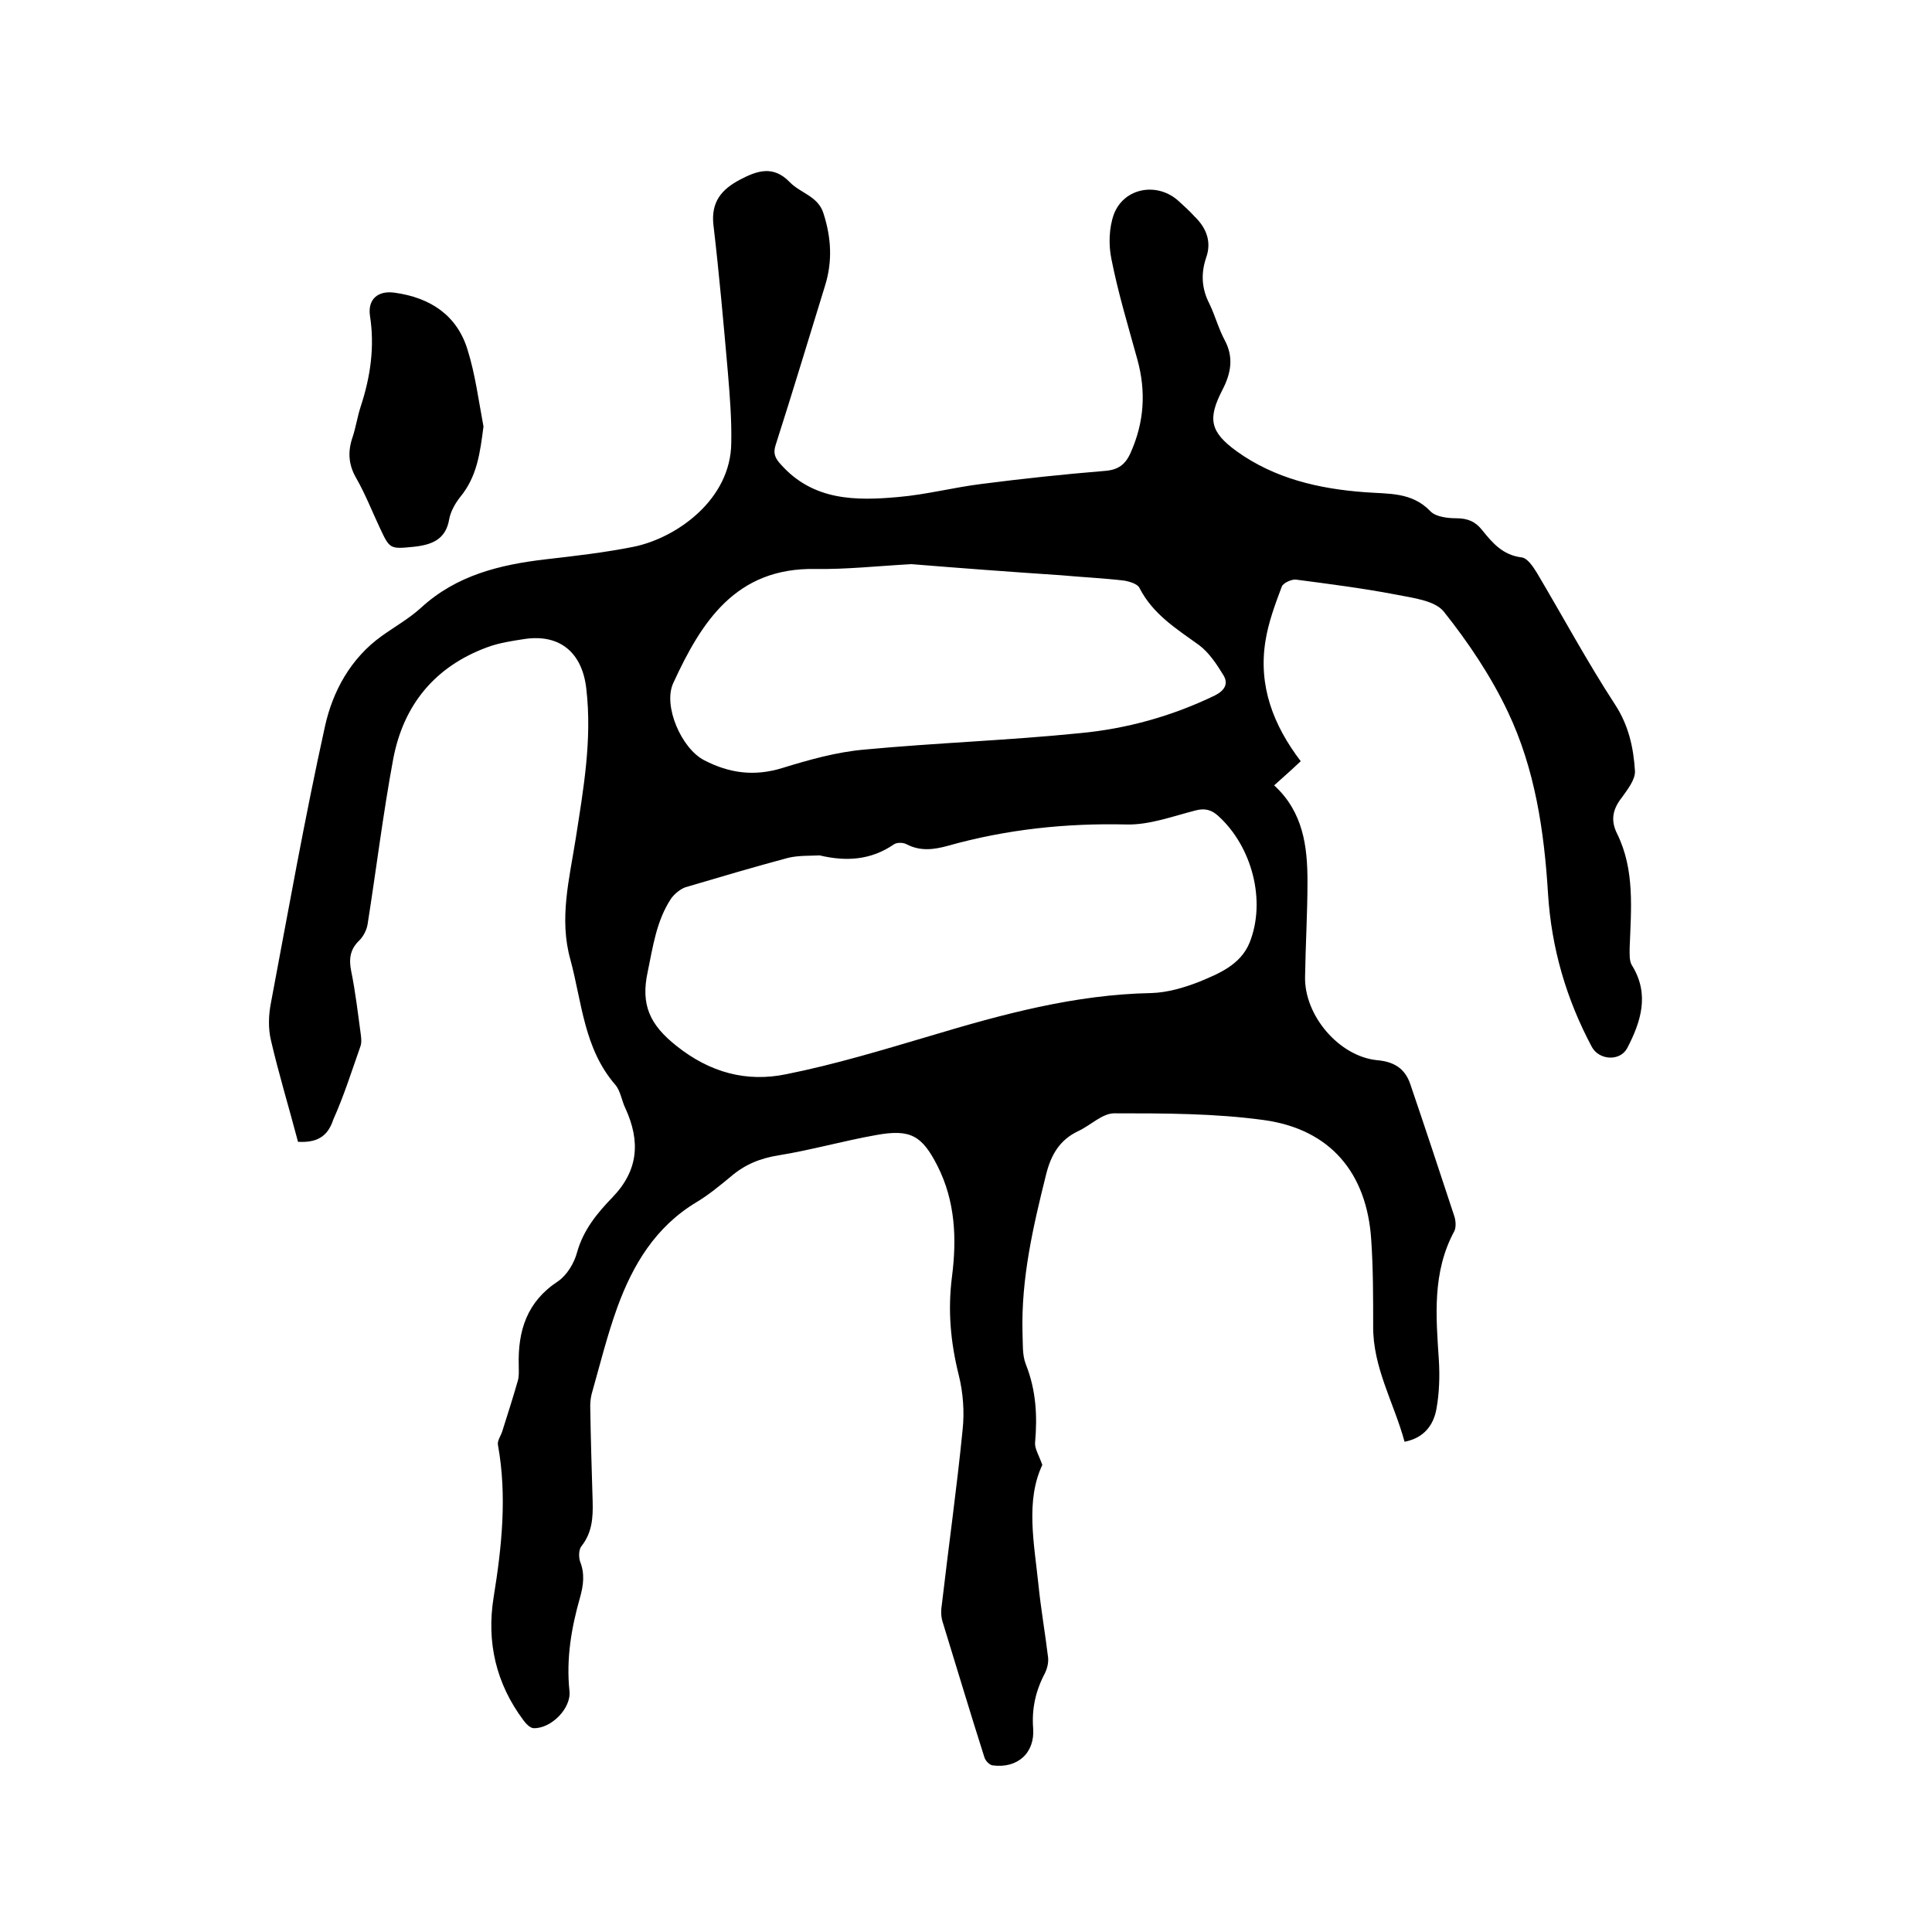 <svg enable-background="new 0 0 400 400" viewBox="0 0 400 400" xmlns="http://www.w3.org/2000/svg"><path d="m61.7 236.4c-1.9-7.2-4-14.1-5.6-21-.6-2.5-.5-5.3 0-7.8 3.6-19.1 7-38.3 11.2-57.3 1.6-7.2 5.3-14 11.7-18.6 2.8-2 5.8-3.7 8.2-5.9 7.3-6.7 16.3-8.9 25.8-10 6.1-.7 12.2-1.4 18.2-2.6 8.8-1.8 20.1-9.7 20.2-21.5.1-4.9-.3-9.7-.7-14.6-.9-10.2-1.8-20.4-3-30.6-.5-4.7 1.7-7.3 5.5-9.3 3.6-1.9 6.9-3 10.3.5 2.2 2.3 5.9 2.9 7 6.5 1.6 5 1.9 9.9.3 15-3.4 11-6.7 22-10.2 32.9-.6 1.8-.1 2.8 1.1 4.1 6.7 7.5 15.5 7.5 24.3 6.7 5.8-.5 11.5-2 17.2-2.7 8.5-1.1 17-2 25.5-2.7 2.8-.2 4.3-1.3 5.4-3.8 2.8-6.3 3.2-12.6 1.4-19.2-1.9-6.9-4-13.8-5.4-20.9-.6-2.9-.5-6.4.5-9.2 2.1-5.6 9.1-6.8 13.5-2.7 1.1 1 2.2 2 3.2 3.1 2.5 2.4 3.6 5.3 2.4 8.6-1.1 3.3-.9 6.4.7 9.5 1.2 2.5 1.9 5.2 3.2 7.6 1.9 3.6 1.2 6.9-.5 10.2-3.1 6-2.6 8.7 2.9 12.7 7.9 5.7 17.1 7.8 26.5 8.5 5 .4 9.8-.1 13.7 4 1.1 1.1 3.5 1.4 5.3 1.4 2.4 0 4 .7 5.4 2.5 2.1 2.6 4.2 5.1 8.1 5.6 1.2.1 2.4 1.9 3.2 3.2 5.4 9.1 10.4 18.4 16.2 27.3 2.8 4.3 3.8 8.9 4.1 13.7.1 1.8-1.5 3.8-2.7 5.5-1.9 2.4-2.4 4.7-1 7.5 3.7 7.5 2.9 15.6 2.6 23.7 0 1.2-.1 2.7.5 3.6 3.7 6 1.8 11.7-1 17.1-1.5 2.8-5.8 2.5-7.3-.2-5.3-9.9-8.4-20.5-9.1-31.8-.8-13-2.7-25.8-8.3-37.6-3.5-7.4-8.2-14.4-13.3-20.8-1.9-2.3-6.4-2.8-9.9-3.5-6.8-1.3-13.8-2.2-20.7-3.1-.9-.1-2.6.7-2.9 1.4-1.4 3.7-2.8 7.5-3.4 11.3-1.5 9.3 1.6 17.4 7.3 24.9-1.9 1.8-3.6 3.3-5.5 5 6 5.5 6.9 12.6 6.9 19.9 0 6.6-.4 13.1-.5 19.7-.2 8 7 16.5 14.9 17.3 3.5.3 5.8 1.7 6.9 5 3.1 9.1 6.1 18.2 9.1 27.3.3.9.4 2.3 0 3.1-4.6 8.5-3.8 17.6-3.2 26.7.2 3.3.1 6.8-.5 10.1s-2.5 6-6.6 6.8c-2.2-8.1-6.6-15.4-6.5-24 0-5.9 0-11.9-.4-17.8-.9-13.9-8.5-22.9-22.2-24.8-10.2-1.4-20.6-1.4-31-1.4-2.5 0-4.9 2.5-7.5 3.7-3.8 1.8-5.6 4.9-6.6 8.9-2.7 10.8-5.2 21.6-4.9 32.8.1 2.2-.1 4.6.7 6.6 2.1 5.3 2.4 10.6 1.9 16.2-.1 1.2.8 2.6 1.5 4.6-3.5 7.4-1.7 16.2-.8 24.8.5 5 1.4 10.1 2 15.1.1 1.1-.2 2.3-.7 3.3-1.9 3.6-2.7 7.3-2.4 11.3.4 5.1-3.2 8.4-8.4 7.7-.7-.1-1.5-1-1.7-1.7-3-9.4-5.8-18.8-8.7-28.2-.3-1.1-.3-2.3-.1-3.4 1.4-12.1 3.1-24.1 4.3-36.2.4-3.7.1-7.7-.8-11.3-1.7-6.8-2.3-13.4-1.4-20.4 1-7.8.7-15.6-3-22.9-3.2-6.3-5.6-7.7-12.7-6.4-6.8 1.2-13.4 3.1-20.2 4.2-3.8.6-7 1.9-9.9 4.4-2.3 1.9-4.6 3.8-7.1 5.3-8.5 5.1-13.2 13-16.4 21.8-2.1 5.8-3.6 11.9-5.3 17.9-.2.8-.3 1.7-.3 2.5.1 6.6.3 13.1.5 19.7.1 3.4-.1 6.5-2.3 9.3-.6.7-.6 2.3-.3 3.2 1 2.5.7 4.9 0 7.4-1.8 6.3-2.9 12.7-2.2 19.4.4 3.6-3.8 7.8-7.4 7.7-.7 0-1.6-.9-2.1-1.6-5.7-7.6-7.7-16.2-6.2-25.5 1.7-10.5 2.8-21 .9-31.5-.2-.9.6-1.9.9-2.9 1.1-3.5 2.2-6.9 3.2-10.4.3-1 .2-2.1.2-3.2-.2-7.2 1.7-13.2 8.1-17.4 1.9-1.3 3.4-3.8 4-6.1 1.3-4.6 4.2-8.1 7.3-11.3 5.4-5.6 5.8-11.6 2.7-18.4-.8-1.6-1-3.6-2.1-4.9-6.5-7.5-6.9-17-9.3-25.9-2.4-8.5-.2-16.8 1.1-25.1 1.6-10.3 3.4-20.4 2.2-30.9-.8-7.5-5.4-11.5-12.8-10.4-2.6.4-5.3.8-7.7 1.7-10.9 4-17.4 12-19.5 23.2-2.1 11.3-3.5 22.8-5.3 34.2-.2 1.2-.9 2.5-1.7 3.3-1.9 1.8-2.2 3.8-1.7 6.3.9 4.4 1.4 8.8 2 13.2.1.8.2 1.7-.1 2.5-1.8 5.1-3.4 10.2-5.6 15.1-1.2 3.7-3.6 4.8-7.3 4.6zm108-59.3c-2.1.1-4.4 0-6.5.5-7.1 1.9-14.2 4-21.3 6.1-1.1.4-2.3 1.4-3 2.4-3 4.6-3.7 9.8-4.8 15.1-1.5 6.9.5 11 5.9 15.3 7 5.6 14.6 7.6 22.8 5.9 10-2 19.9-5 29.7-7.9 15-4.5 30-8.6 45.9-8.9 3.3-.1 6.7-1.1 9.8-2.3 4.1-1.7 8.6-3.5 10.5-8.1 3.5-8.7.5-19.9-6.4-26.2-1.5-1.4-2.9-1.7-4.8-1.2-4.7 1.2-9.5 3-14.2 2.9-12.6-.3-24.9 1-37 4.4-2.9.8-5.7 1.2-8.6-.3-.7-.4-2-.4-2.6 0-4.8 3.3-9.9 3.6-15.4 2.3zm19-60.3c-7.2.4-13.5 1.1-19.9 1-16.5-.3-23.6 11-29.4 23.6-2.2 4.7 1.7 13.6 6.4 16 5.2 2.7 10.4 3.4 16.2 1.6 5.5-1.7 11.2-3.3 16.9-3.8 14.8-1.4 29.8-1.9 44.6-3.4 9.7-.9 19.1-3.5 28-7.8 2-1 2.9-2.4 1.8-4.2-1.4-2.3-3-4.7-5-6.2-4.7-3.4-9.6-6.4-12.4-11.9-.4-.8-2-1.3-3.2-1.5-4.3-.5-8.6-.7-13-1.1-10.5-.7-21.2-1.5-31-2.3z"/><path d="m100.1 88.3c-.7 5.4-1.3 10.4-4.9 14.7-1 1.3-1.9 2.9-2.2 4.5-.7 4.2-3.6 5.3-7.3 5.7-5 .5-5 .5-7.1-4-1.6-3.4-3-7-4.9-10.3-1.6-2.8-1.7-5.5-.7-8.4.7-2.1 1-4.3 1.7-6.4 2-6.1 2.9-12.3 1.9-18.7-.5-3.4 1.6-5.3 5.1-4.8 7.3 1 12.9 4.6 15.1 11.8 1.6 5.1 2.3 10.6 3.3 15.9z"/></svg>